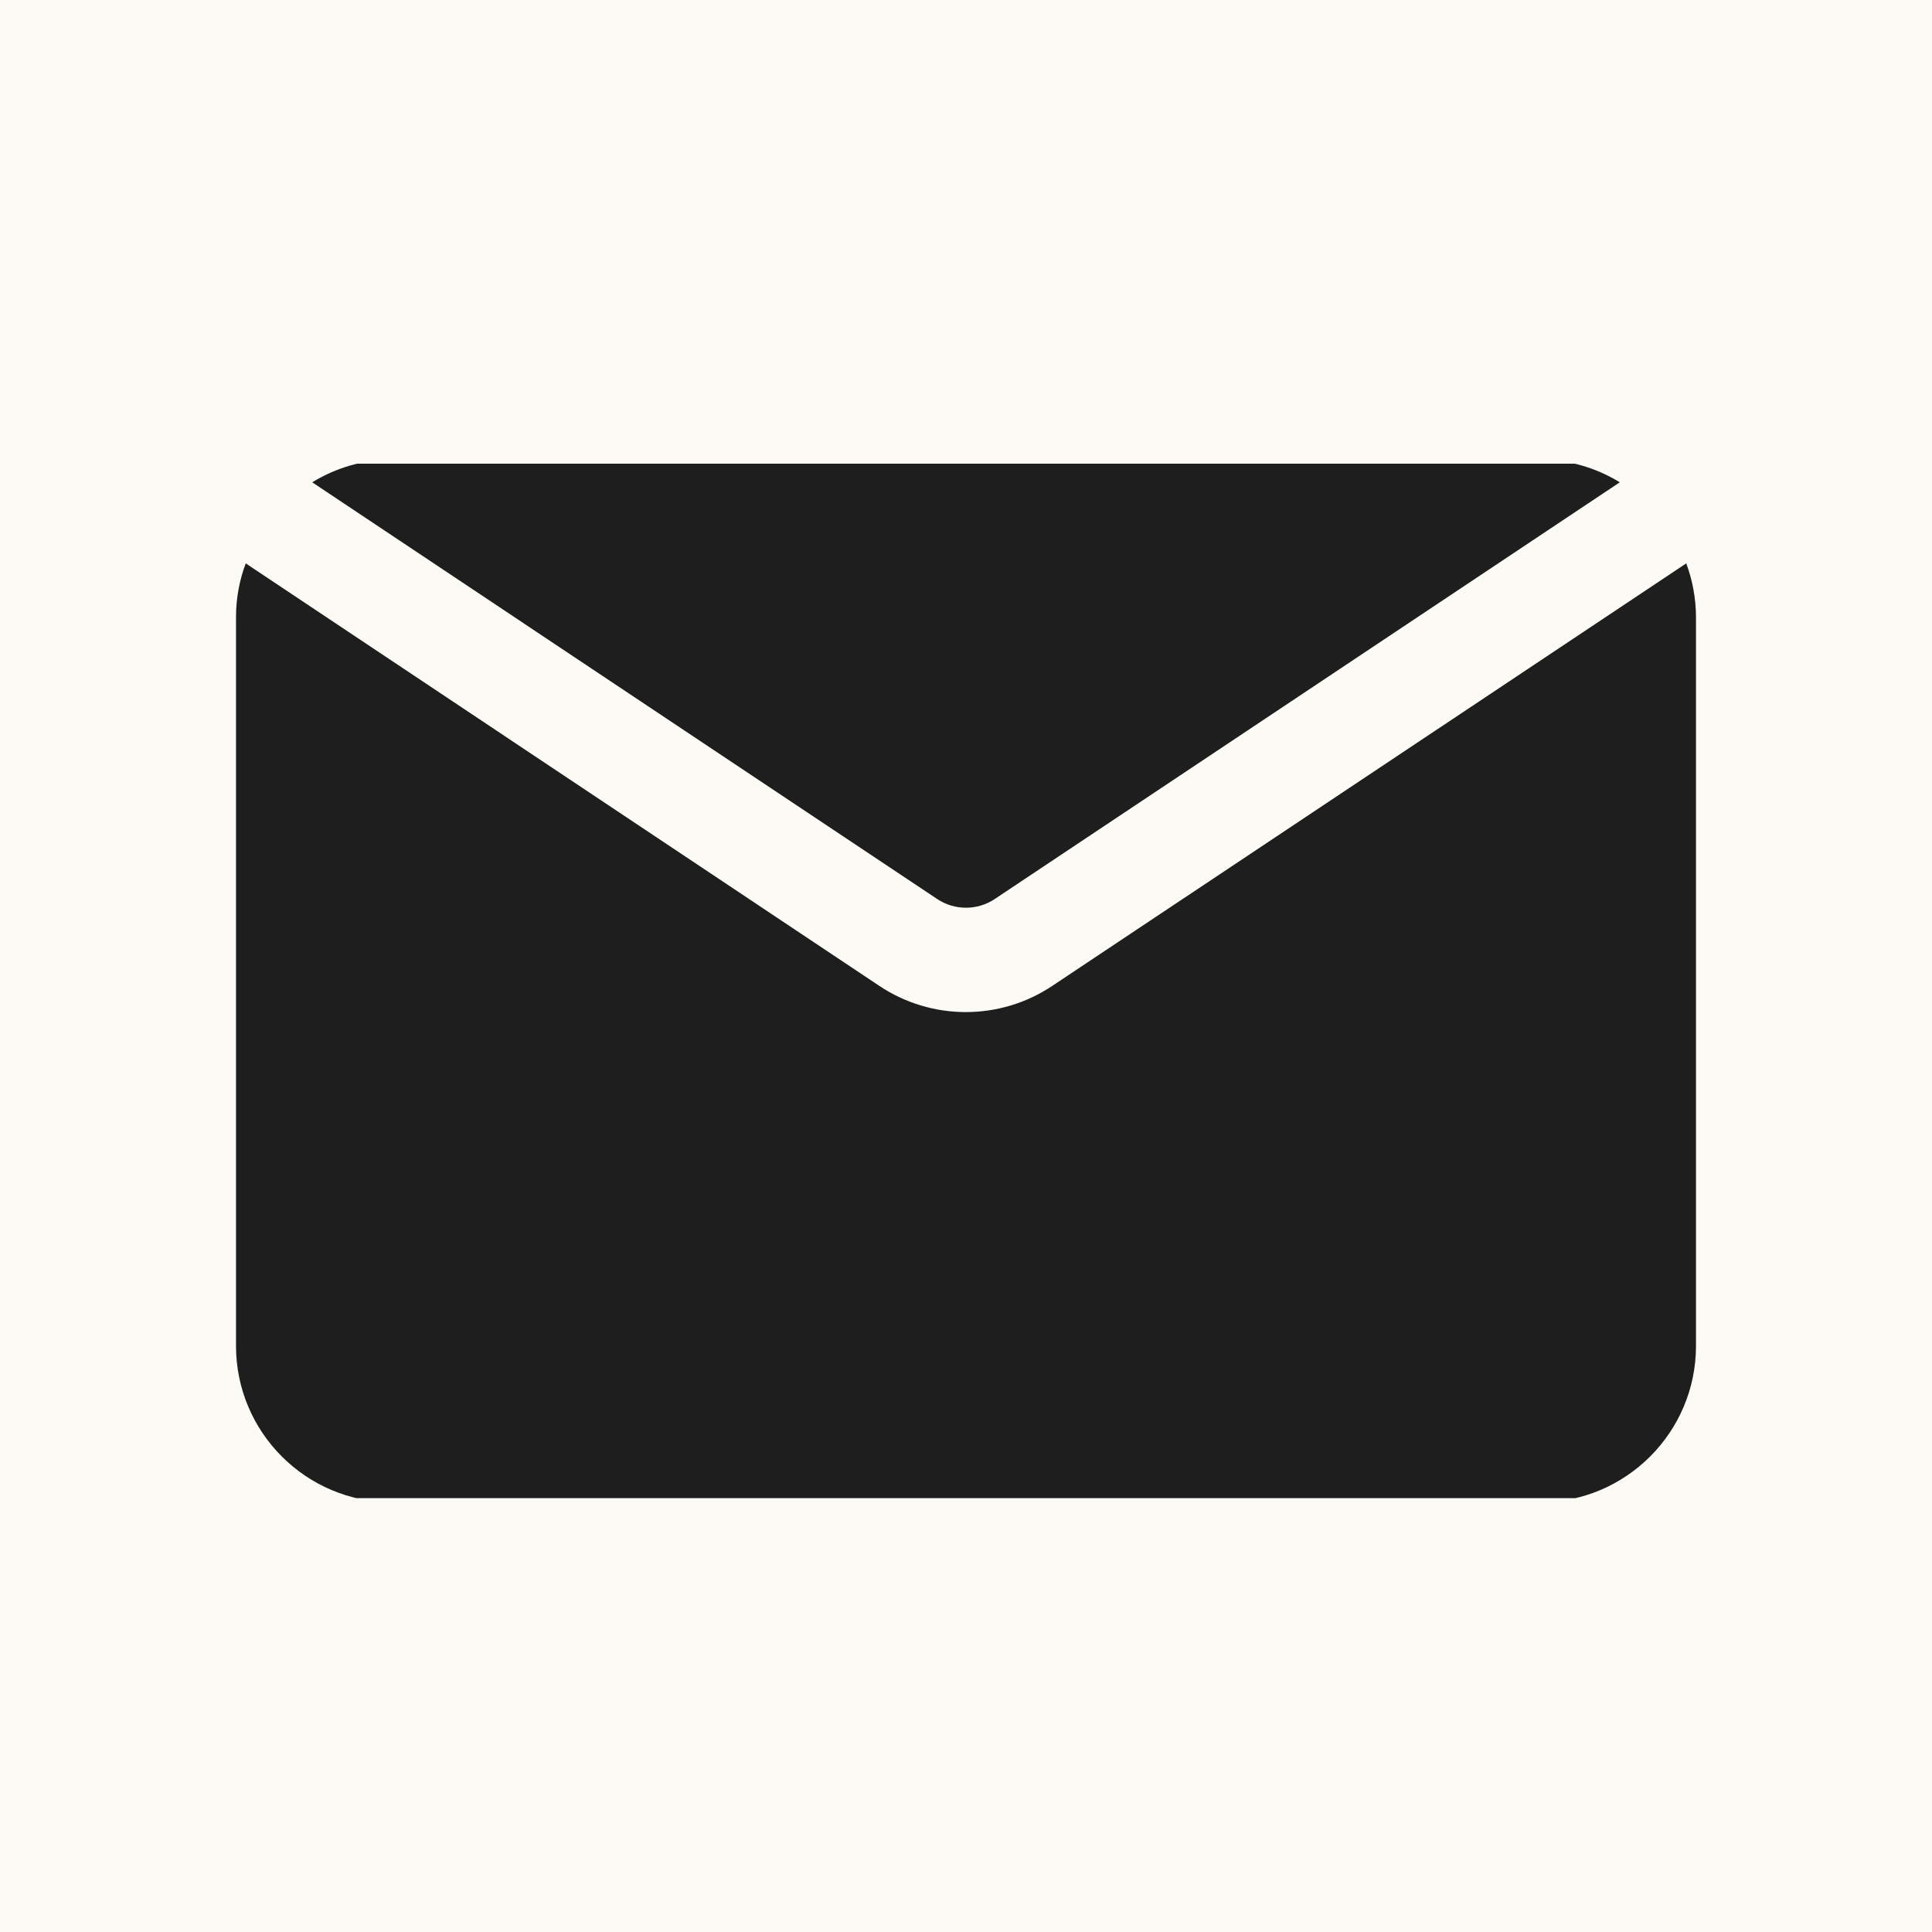 <?xml version="1.0" encoding="UTF-8"?> <svg xmlns="http://www.w3.org/2000/svg" width="25" height="25" viewBox="0 0 25 25" fill="none"><rect width="25" height="25" fill="#FBFAF5"></rect><g clip-path="url(#clip0_349_1026)"><path d="M4.04 6.241C4.352 6.049 4.711 5.947 5.078 5.945H19.922C20.288 5.947 20.648 6.049 20.96 6.241L12.874 11.632C12.647 11.784 12.352 11.784 12.125 11.632L4.04 6.241ZM13.62 12.755C12.941 13.21 12.054 13.21 11.375 12.755L3.18 7.29C3.098 7.507 3.056 7.738 3.054 7.97V17.416C3.054 18.533 3.96 19.44 5.078 19.44H19.922C21.039 19.44 21.946 18.533 21.946 17.416V7.97C21.943 7.738 21.901 7.507 21.82 7.29L13.62 12.755Z" fill="#1E1E1E"></path></g><defs><clipPath id="clip0_349_1026"><rect width="19" height="13.386" fill="white" transform="translate(3 6)"></rect></clipPath></defs></svg> 